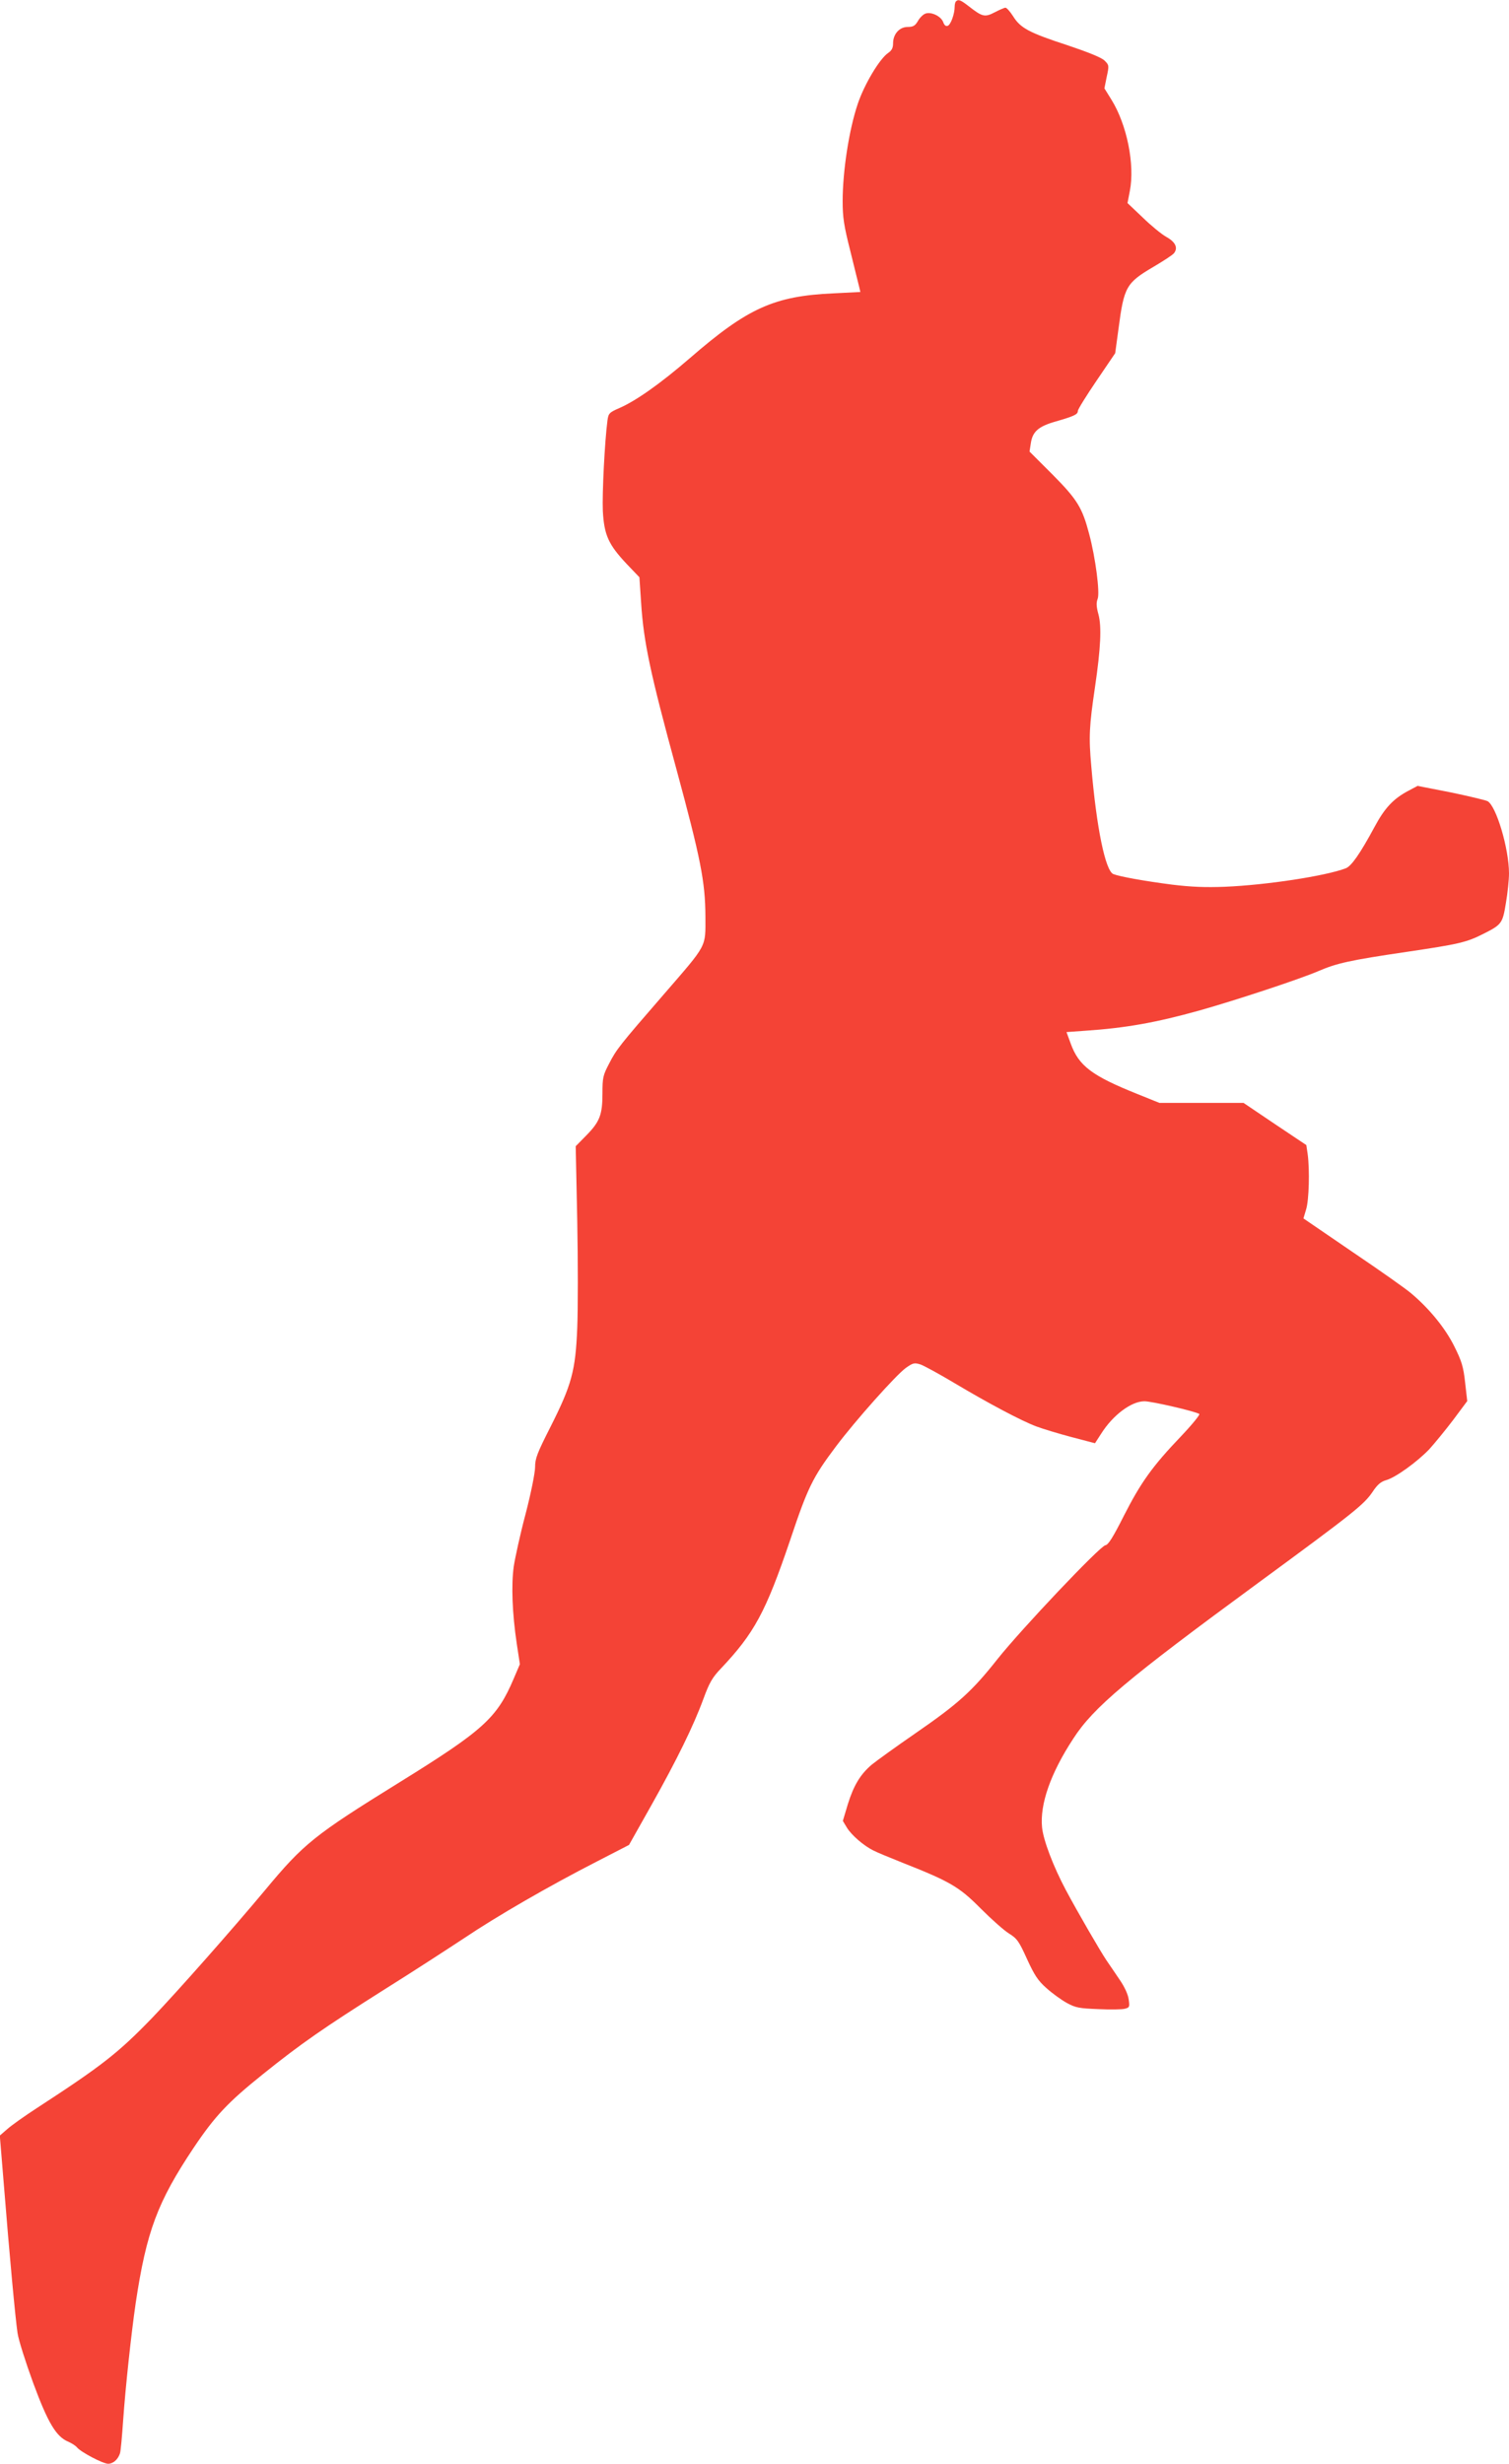 <?xml version="1.0" standalone="no"?>
<!DOCTYPE svg PUBLIC "-//W3C//DTD SVG 20010904//EN"
 "http://www.w3.org/TR/2001/REC-SVG-20010904/DTD/svg10.dtd">
<svg version="1.0" xmlns="http://www.w3.org/2000/svg"
 width="784pt" height="1280pt" viewBox="0 0 784 1280"
 preserveAspectRatio="xMidYMid meet">
<g transform="translate(0,1280) scale(0.1,-0.1)"
fill="#f44336" stroke="none">
<path d="M4967 12793 c-4 -3 -7 -16 -7 -27 0 -38 -20 -94 -36 -100 -10 -4 -18
3 -24 20 -12 31 -66 56 -95 42 -11 -5 -28 -22 -37 -39 -14 -23 -24 -29 -52
-29 -43 0 -76 -37 -76 -85 0 -24 -7 -37 -24 -49 -45 -29 -126 -165 -160 -267
-45 -134 -78 -348 -78 -504 0 -84 6 -126 40 -260 22 -88 42 -172 46 -186 l6
-26 -140 -7 c-308 -14 -445 -76 -745 -336 -154 -133 -280 -222 -367 -260 -53
-23 -57 -28 -62 -65 -14 -105 -28 -379 -24 -470 7 -125 29 -174 124 -275 l66
-69 9 -134 c13 -203 48 -367 183 -862 126 -465 150 -585 151 -766 0 -164 13
-140 -218 -407 -228 -263 -244 -283 -282 -357 -32 -61 -35 -73 -35 -156 0
-111 -14 -147 -85 -219 l-54 -55 8 -385 c4 -212 4 -464 0 -560 -9 -222 -29
-295 -139 -513 -69 -136 -80 -164 -80 -209 0 -29 -21 -134 -49 -242 -28 -105
-55 -229 -62 -275 -13 -96 -8 -242 16 -402 l16 -105 -32 -75 c-87 -205 -157
-268 -594 -539 -444 -275 -497 -318 -698 -560 -172 -206 -453 -524 -585 -662
-179 -185 -261 -249 -602 -471 -63 -41 -132 -90 -153 -109 l-38 -33 21 -255
c30 -375 60 -696 71 -770 5 -36 42 -152 81 -259 77 -209 120 -280 182 -306 18
-8 39 -21 46 -30 21 -25 135 -85 162 -85 25 0 50 21 61 53 4 9 11 88 17 175
12 171 42 449 65 607 56 373 114 526 300 805 112 167 179 238 361 384 199 160
315 240 631 440 144 90 330 211 415 267 171 115 441 271 691 399 l165 85 116
206 c133 237 219 412 271 554 30 82 46 110 89 155 175 185 234 294 361 668 92
275 117 326 238 487 102 136 313 372 363 408 38 27 45 28 77 18 19 -7 98 -50
175 -96 176 -105 349 -197 427 -226 32 -12 114 -37 182 -55 l122 -32 33 51
c61 96 156 167 224 167 38 0 263 -52 285 -66 5 -3 -38 -56 -96 -117 -148 -155
-208 -239 -296 -412 -57 -113 -81 -151 -96 -153 -28 -4 -438 -437 -561 -592
-132 -167 -203 -231 -426 -385 -103 -71 -205 -145 -227 -163 -60 -51 -94 -109
-124 -205 l-26 -87 21 -35 c24 -39 87 -94 138 -119 17 -9 87 -38 155 -65 243
-96 291 -124 402 -236 55 -55 121 -114 147 -130 42 -26 52 -40 94 -133 39 -85
57 -112 101 -151 30 -27 77 -61 106 -77 46 -25 64 -28 164 -32 61 -3 123 -2
137 2 24 6 26 9 20 49 -3 25 -22 66 -47 102 -22 33 -53 78 -68 100 -33 49
-149 249 -211 365 -65 122 -117 258 -124 326 -12 120 44 281 162 461 105 163
279 309 959 808 500 367 551 408 596 474 25 38 43 53 70 61 49 13 163 96 225
161 27 30 83 98 124 152 l73 98 -11 97 c-9 82 -18 111 -56 187 -46 93 -127
193 -221 273 -27 24 -165 121 -307 217 l-256 175 14 47 c15 48 19 205 8 287
l-7 47 -163 109 -163 110 -218 0 -219 0 -114 46 c-237 95 -305 146 -347 262
l-22 60 97 7 c209 14 367 42 593 105 195 55 527 165 619 205 96 41 161 56 460
100 270 40 309 49 396 93 96 48 101 55 118 161 9 52 16 121 16 153 0 130 -67
353 -112 376 -14 6 -102 27 -194 46 l-169 33 -49 -26 c-77 -41 -122 -89 -174
-186 -76 -141 -121 -205 -150 -216 -104 -40 -412 -87 -627 -96 -103 -4 -176
-1 -275 11 -147 19 -273 42 -306 55 -41 18 -87 239 -114 558 -14 155 -11 209
19 413 30 204 35 315 18 378 -11 40 -12 61 -4 81 12 33 -11 212 -44 336 -36
137 -61 179 -191 310 l-119 119 7 45 c9 59 40 86 128 111 97 28 116 37 116 55
0 8 44 79 97 157 l97 143 17 125 c29 222 40 240 184 325 51 30 98 61 104 69
23 28 8 59 -39 85 -25 14 -80 59 -123 101 l-79 75 12 62 c27 138 -15 346 -96
476 l-36 58 12 60 c13 59 12 61 -11 84 -16 16 -83 43 -193 80 -199 65 -244 89
-282 150 -16 25 -34 45 -40 45 -6 0 -31 -11 -56 -24 -52 -27 -64 -24 -138 34
-39 30 -51 35 -63 23z"/>
</g>
</svg>
